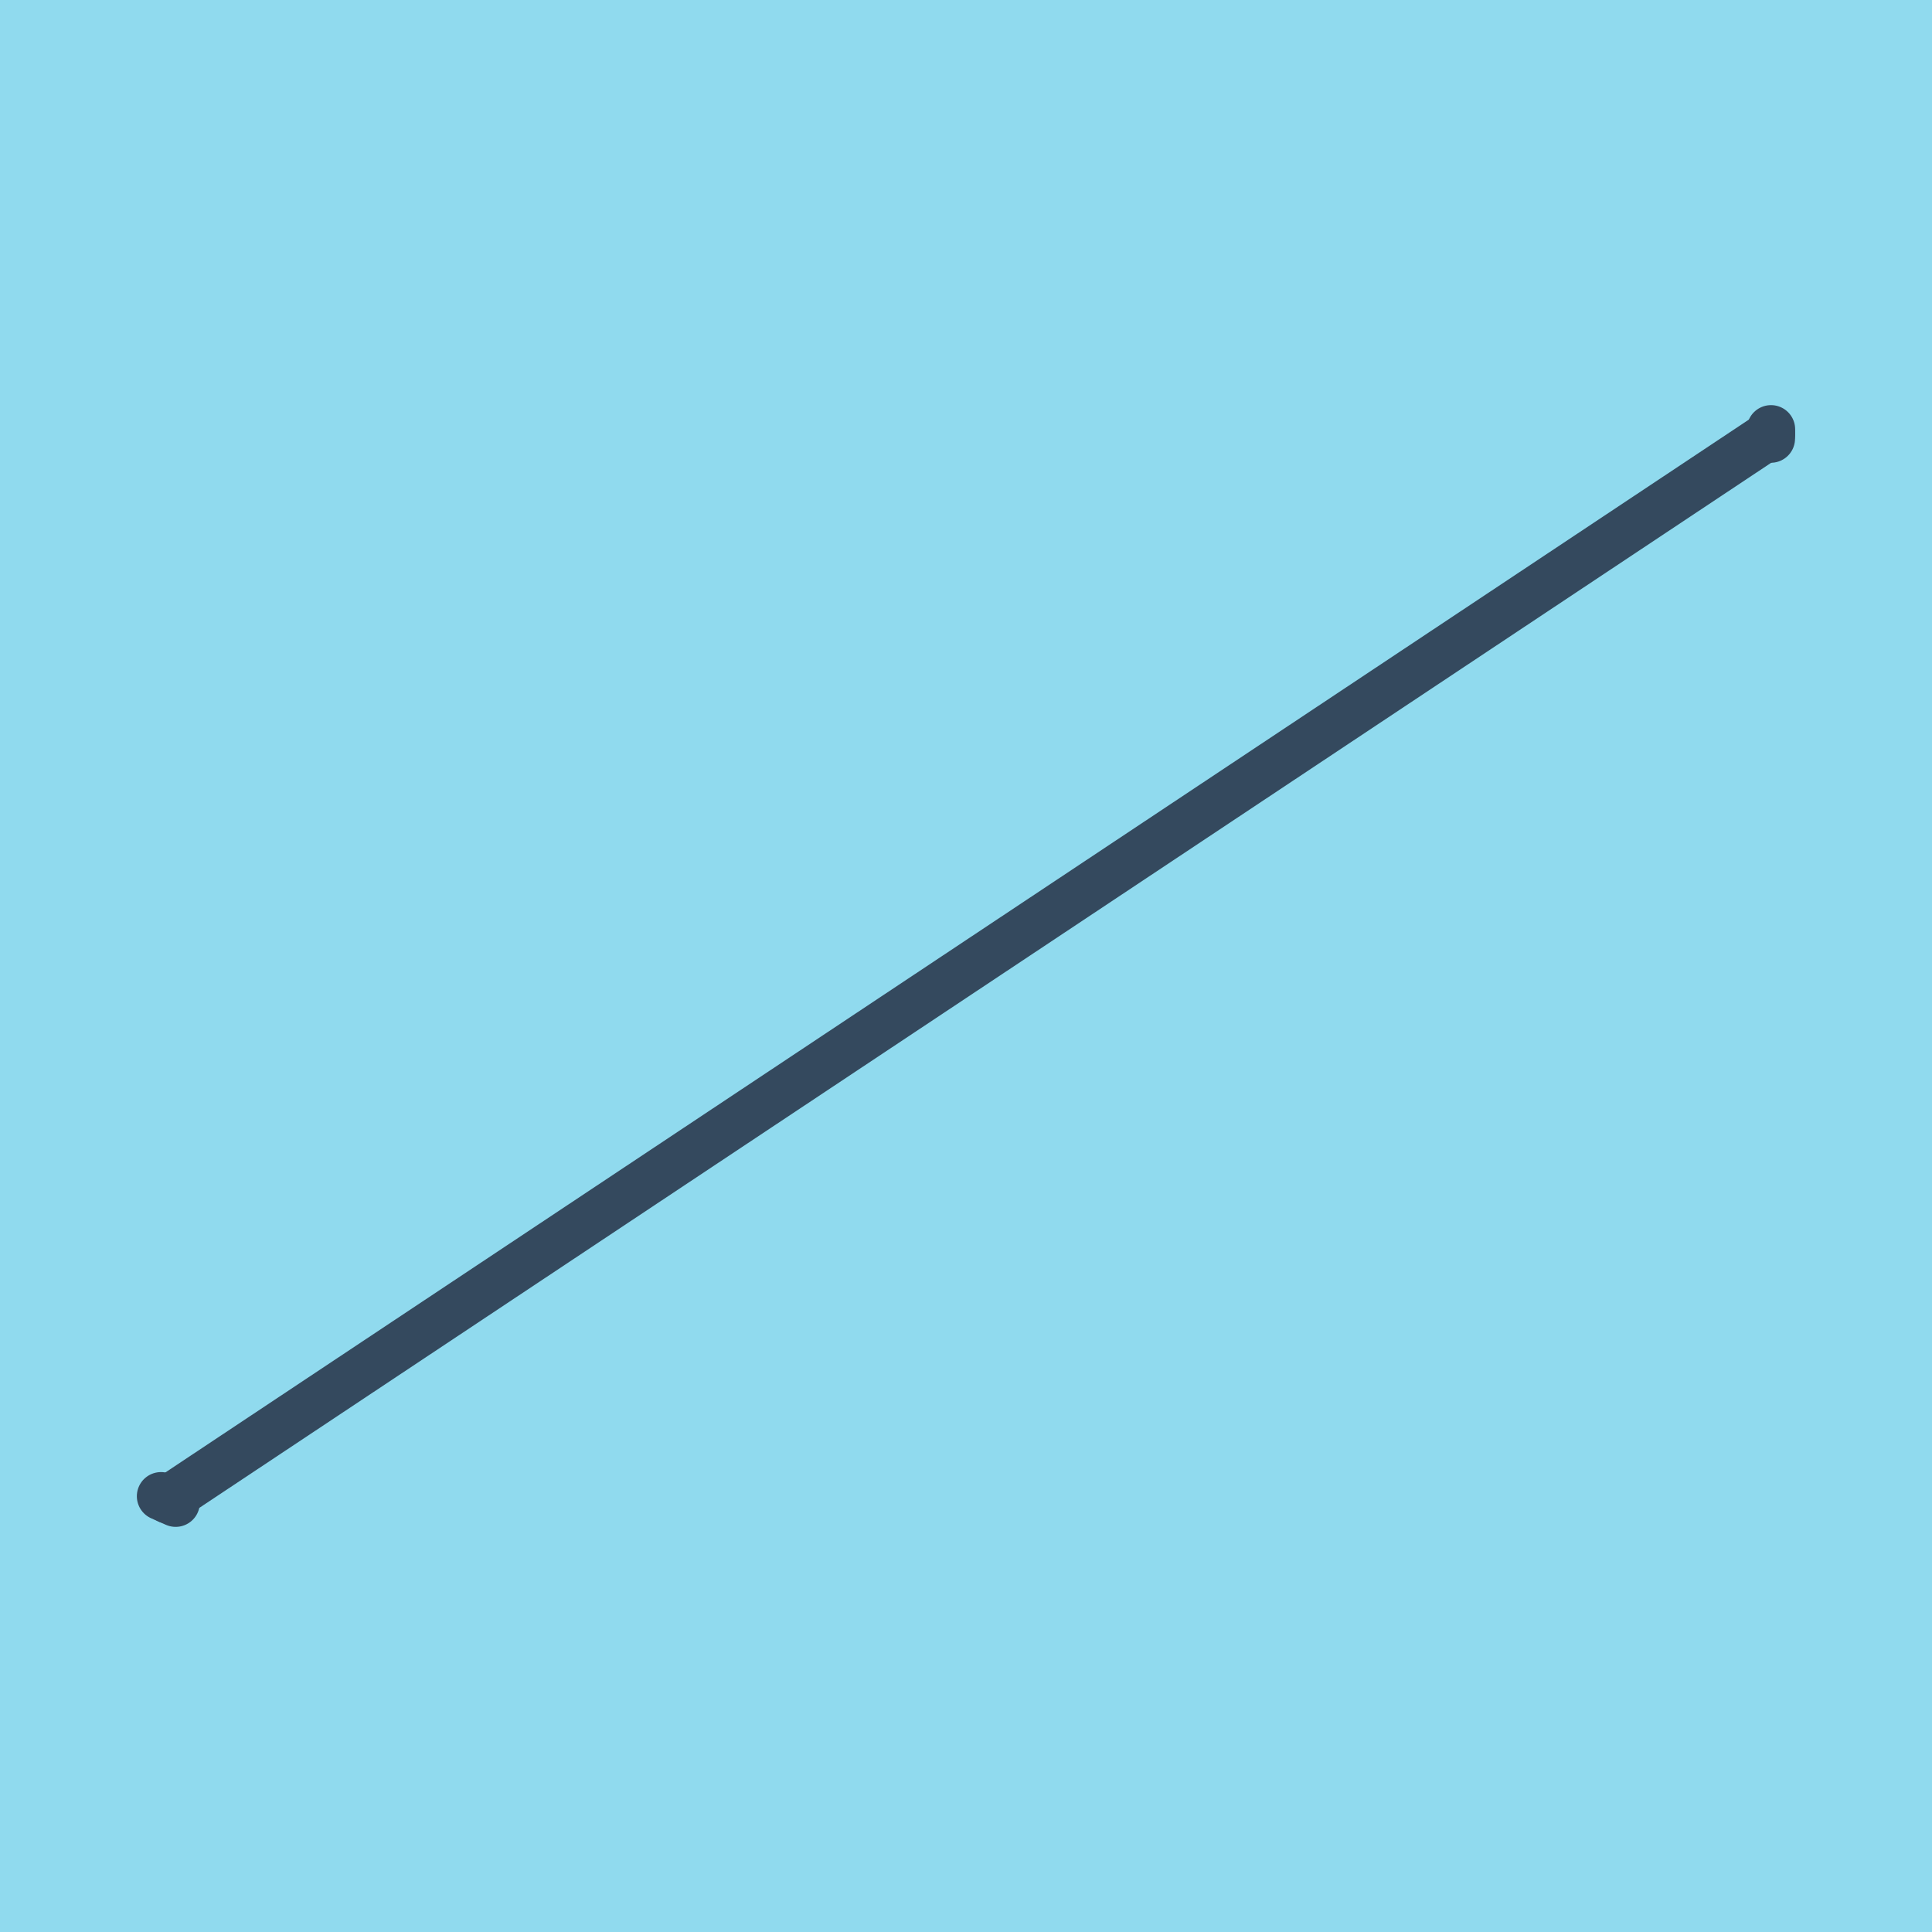 <?xml version="1.0" encoding="utf-8"?>
<!DOCTYPE svg PUBLIC "-//W3C//DTD SVG 1.1//EN" "http://www.w3.org/Graphics/SVG/1.1/DTD/svg11.dtd">
<svg xmlns="http://www.w3.org/2000/svg" xmlns:xlink="http://www.w3.org/1999/xlink" viewBox="-10 -10 120 120" preserveAspectRatio="xMidYMid meet">
	<path style="fill:#90daee" d="M-10-10h120v120H-10z"/>
			<polyline stroke-linecap="round" points="100,16.663 99.993,17.243 " style="fill:none;stroke:#34495e;stroke-width: 3px"/>
			<polyline stroke-linecap="round" points="0.911,83.337 0,82.933 " style="fill:none;stroke:#34495e;stroke-width: 3px"/>
			<polyline stroke-linecap="round" points="99.996,16.953 0.456,83.135 " style="fill:none;stroke:#34495e;stroke-width: 3px"/>
	</svg>
